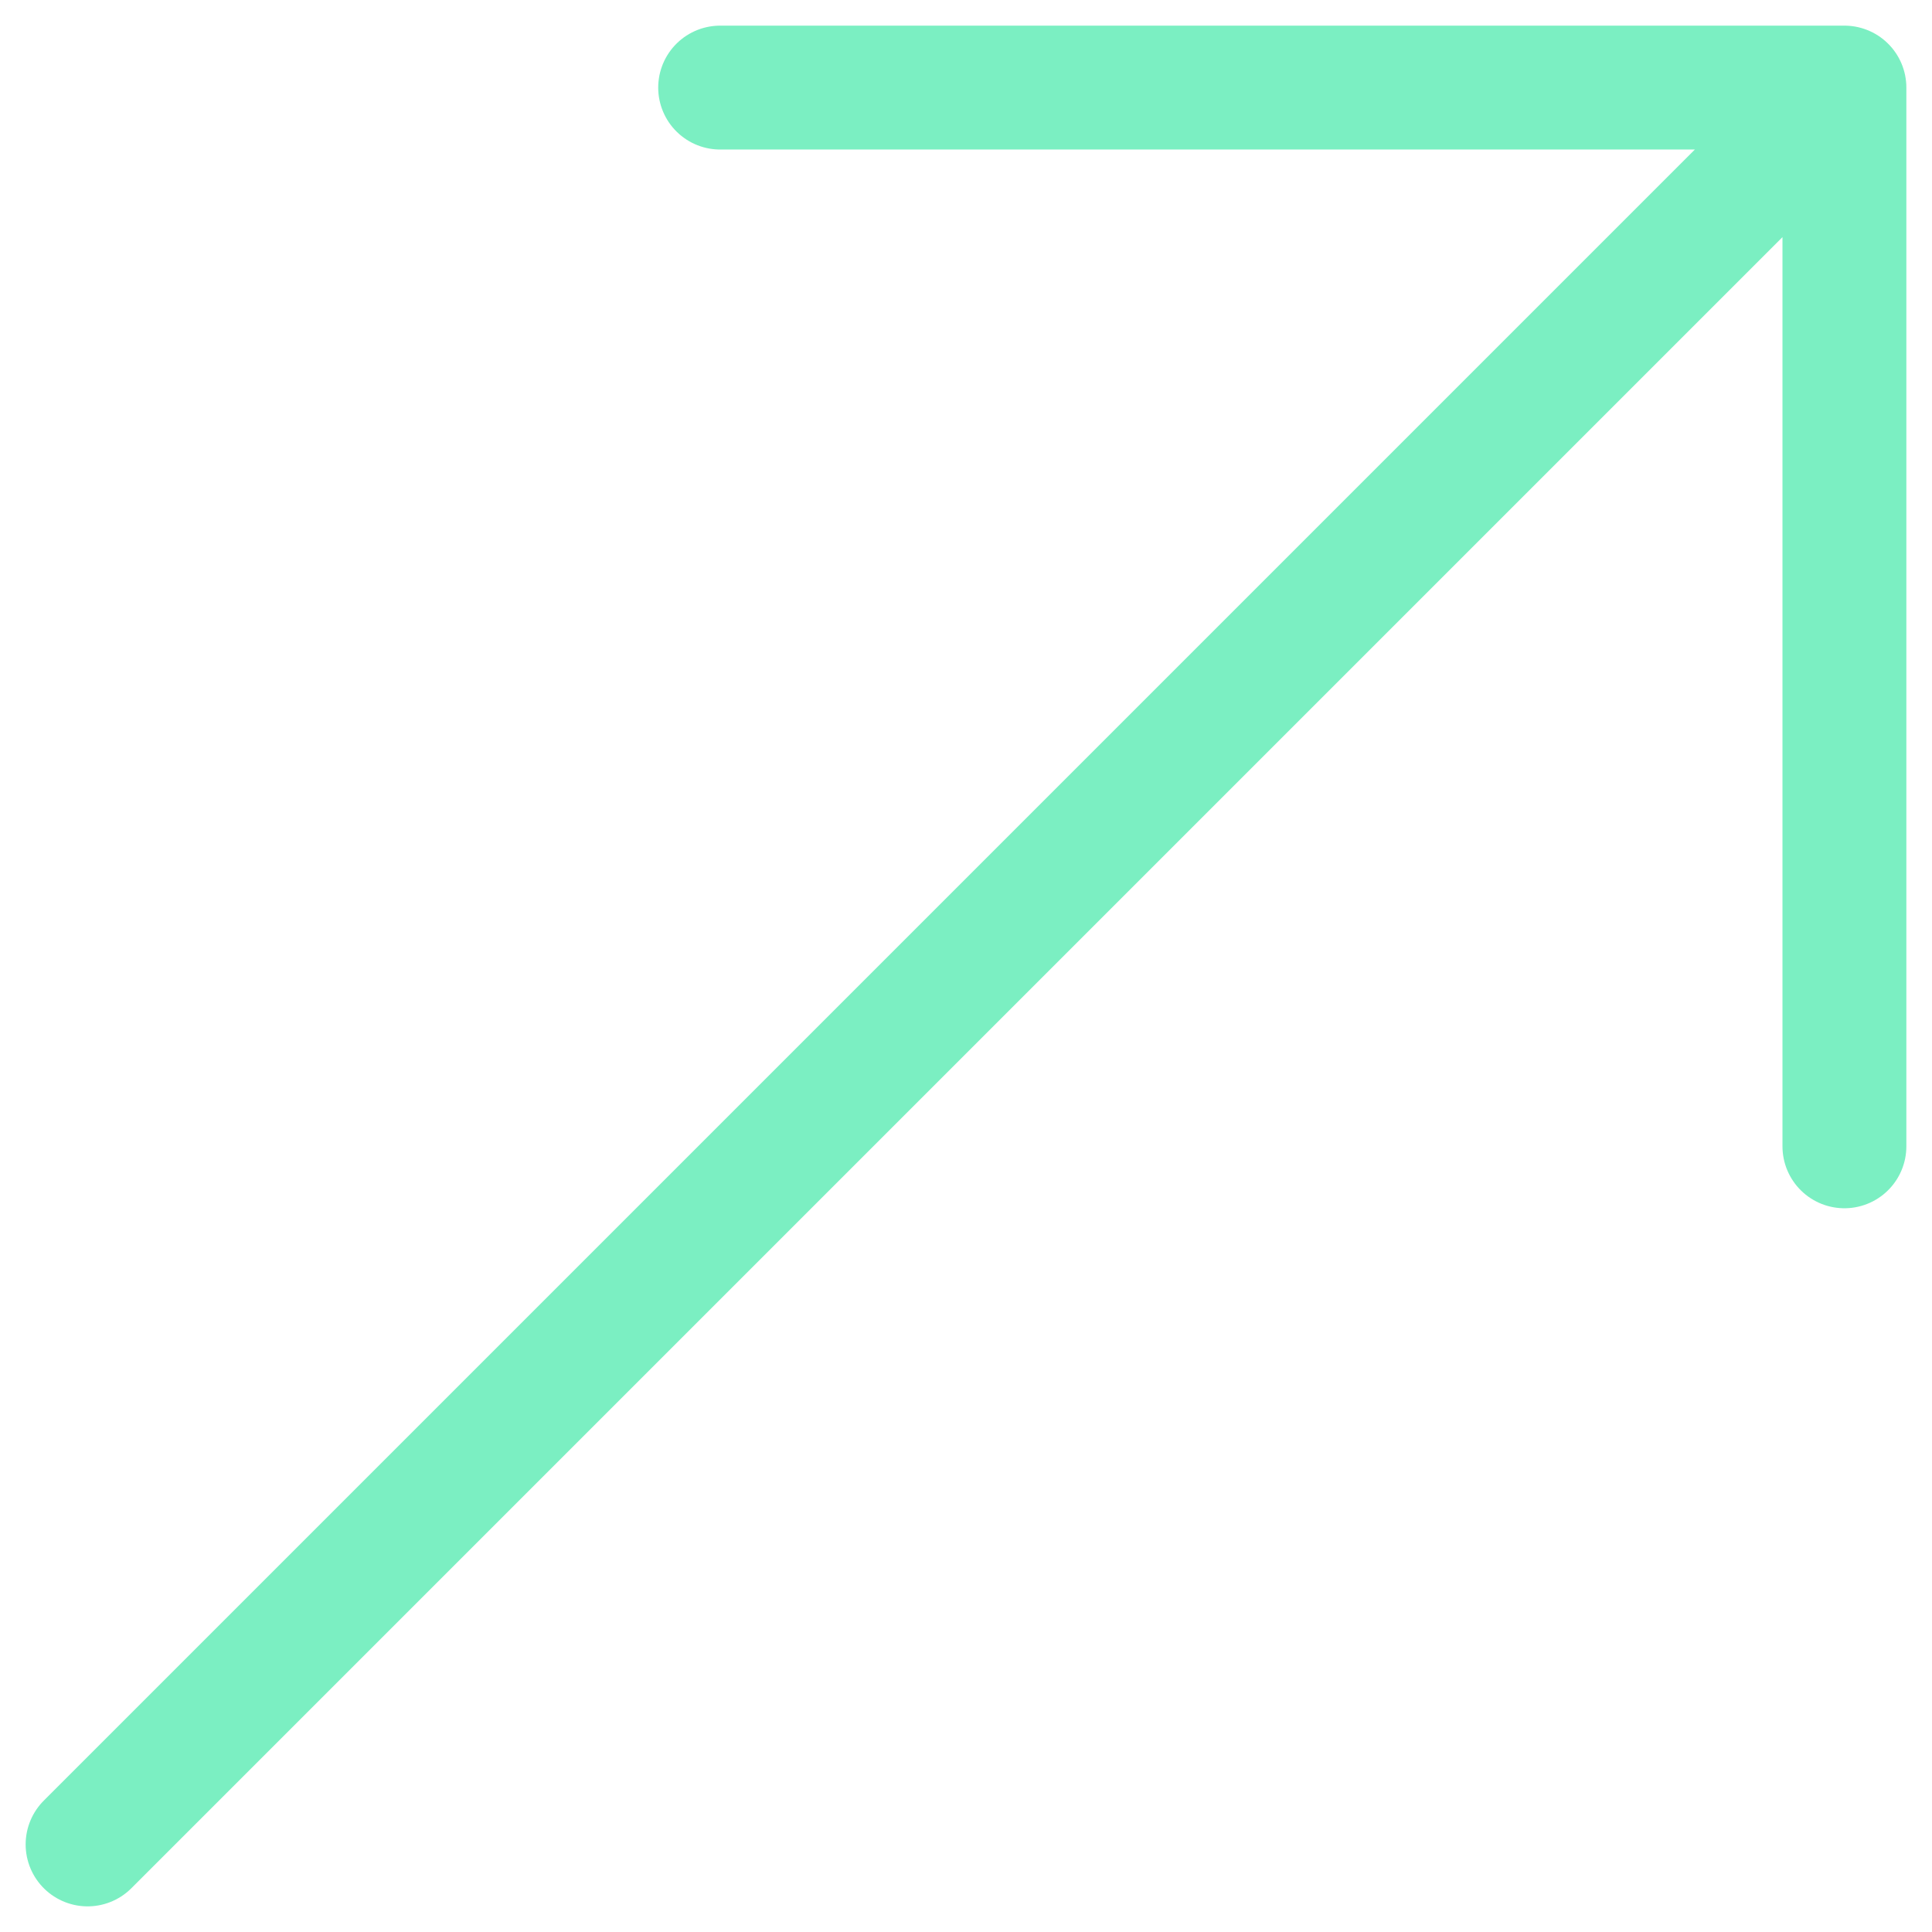 <svg xmlns="http://www.w3.org/2000/svg" width="15.595" height="15.595" viewBox="0 0 15.595 15.595">
  <path id="arrow-up-right-svgrepo-com" d="M7,21.181,21.181,7m0,0H12.106m9.075,0v8.546" transform="translate(-6.293 -6.293)" fill="none" stroke="#7befc2" stroke-linecap="round" stroke-linejoin="round" stroke-width="1"/>
</svg>
